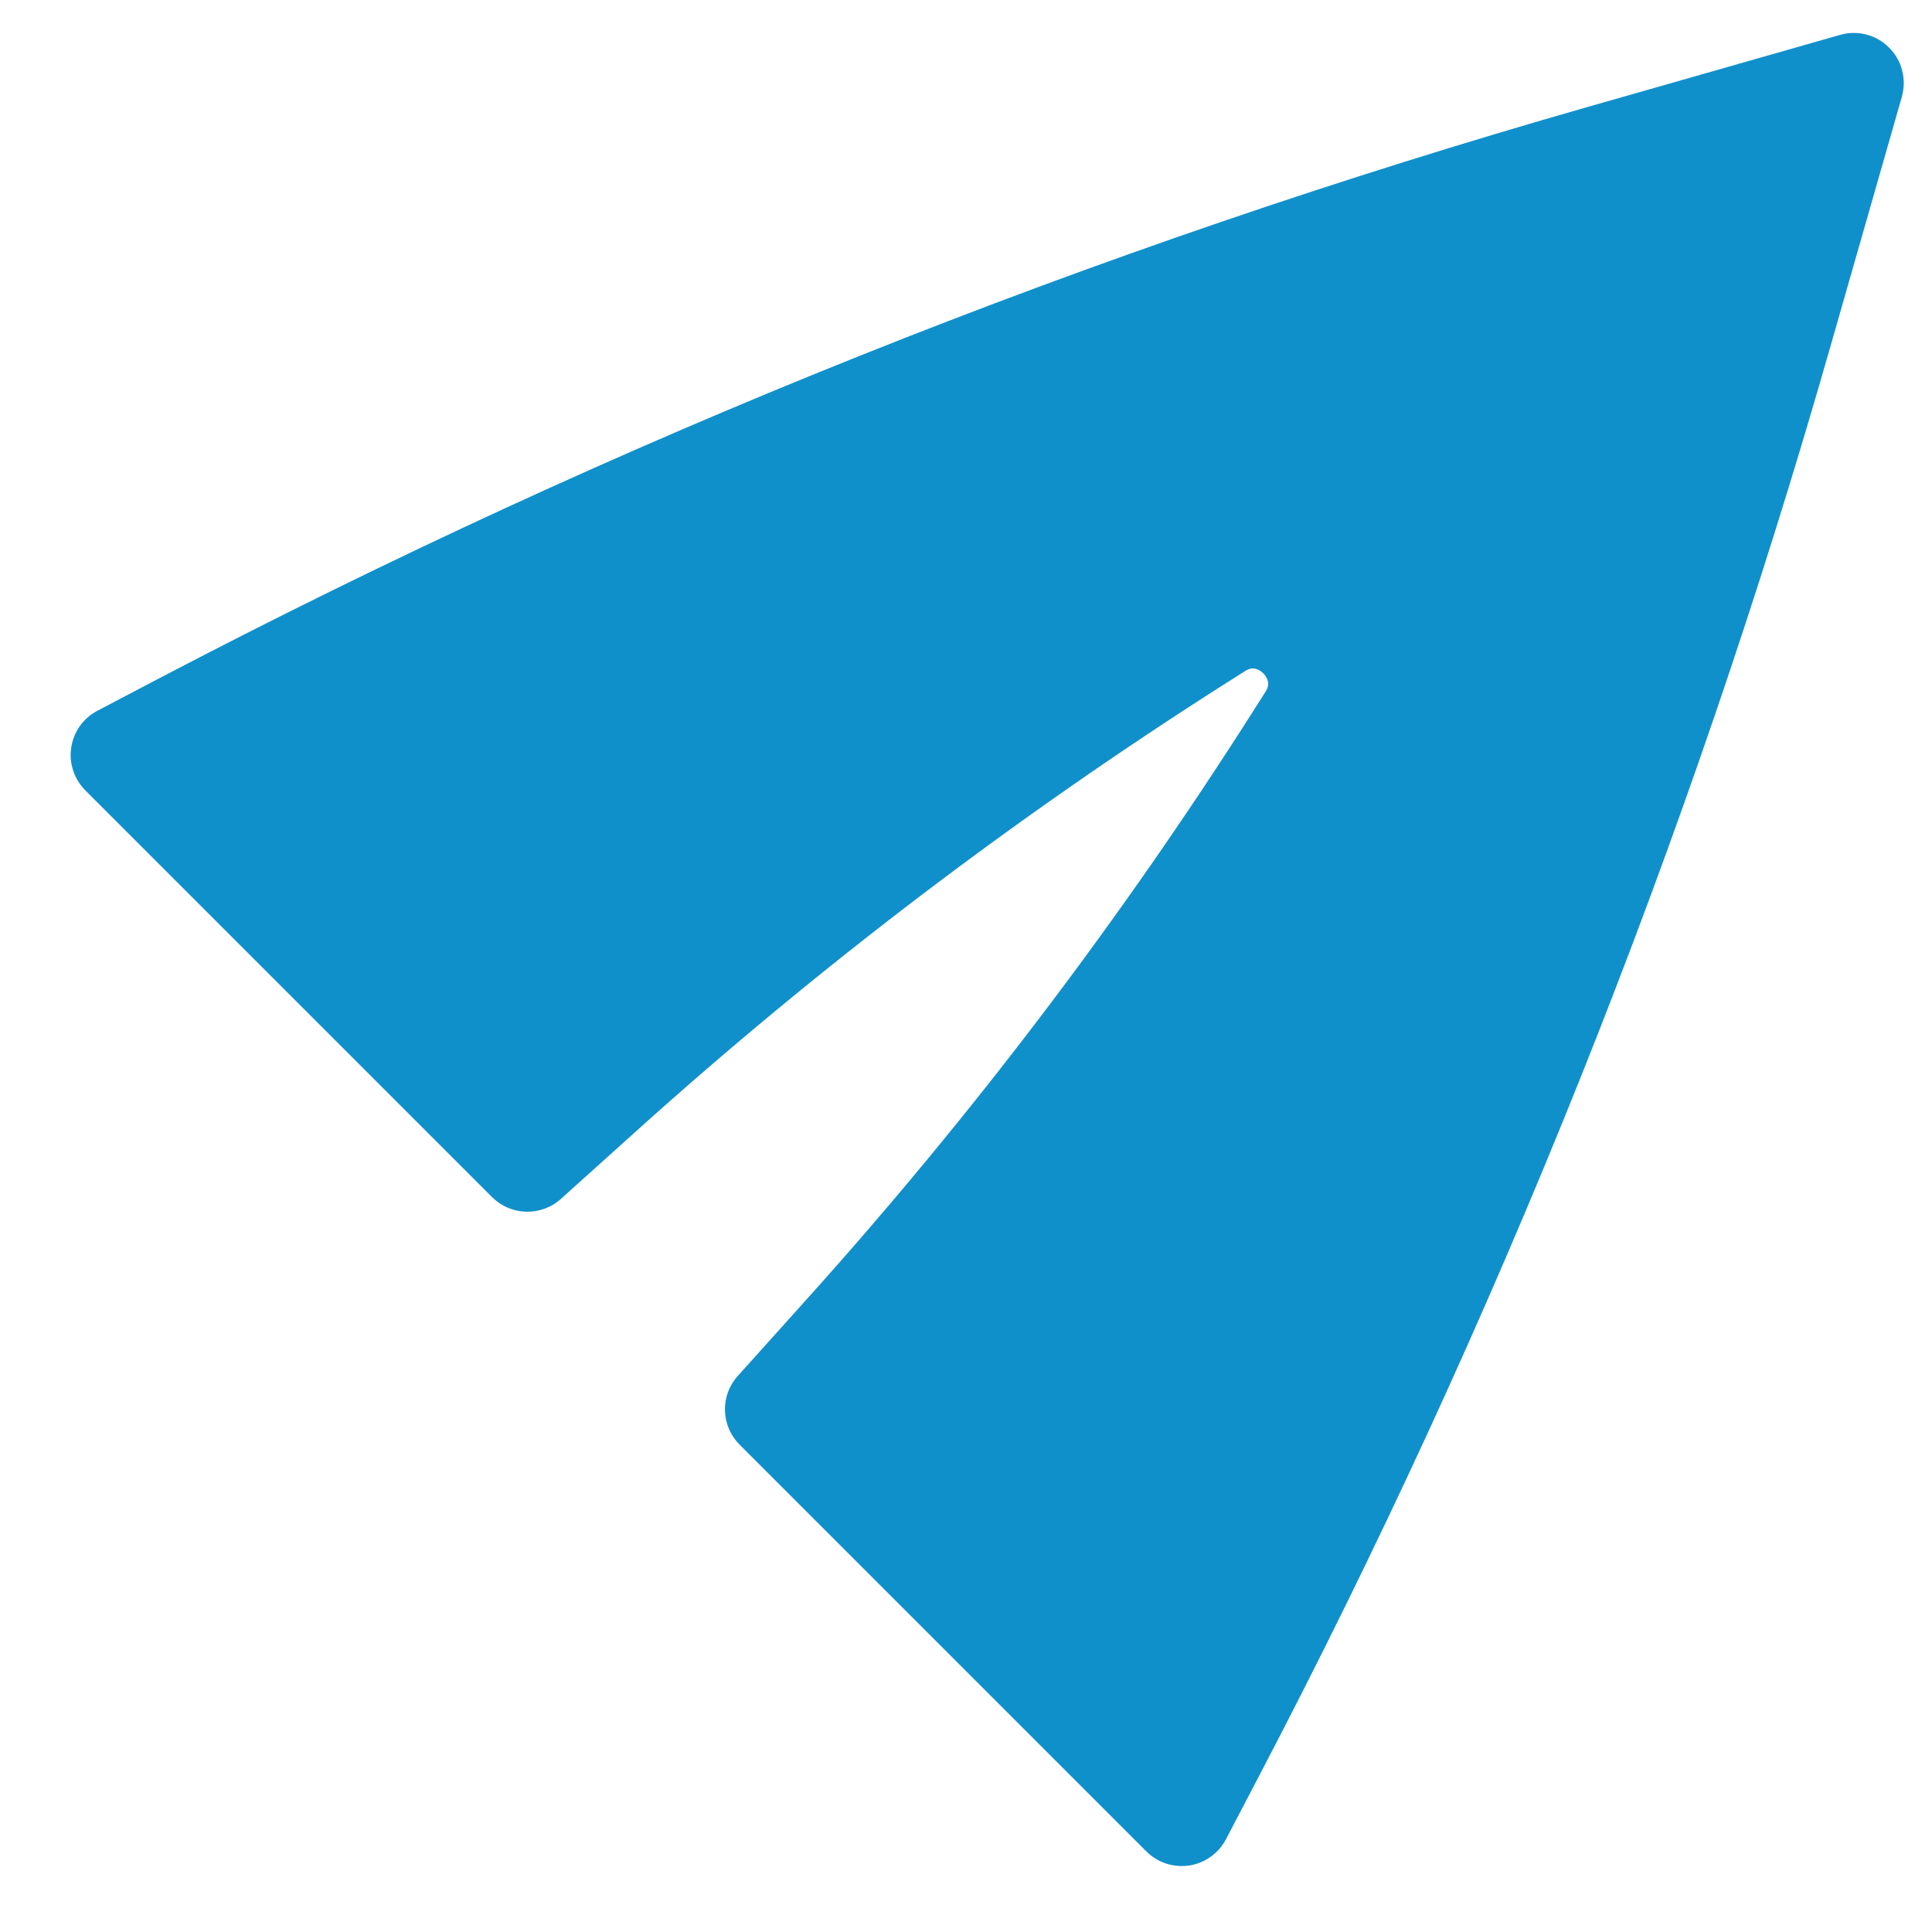 <svg width="17" height="17" viewBox="0 0 17 17" fill="none" xmlns="http://www.w3.org/2000/svg">
<path d="M16.735 0.851C16.756 0.775 16.757 0.695 16.737 0.619C16.718 0.543 16.678 0.474 16.622 0.419C16.567 0.363 16.498 0.323 16.422 0.304C16.346 0.284 16.266 0.285 16.191 0.307L13.981 0.938C9.627 2.182 5.411 3.868 1.4 5.969L0.857 6.254C0.796 6.286 0.743 6.332 0.703 6.388C0.663 6.444 0.637 6.509 0.627 6.577C0.616 6.645 0.622 6.715 0.644 6.78C0.665 6.846 0.702 6.905 0.75 6.954L4.329 10.533C4.409 10.613 4.516 10.659 4.629 10.662C4.742 10.665 4.852 10.625 4.936 10.549L5.597 9.954C7.21 8.502 8.94 7.187 10.771 6.022L10.952 5.907C10.992 5.881 11.02 5.88 11.039 5.883C11.068 5.888 11.095 5.903 11.116 5.925C11.141 5.95 11.154 5.979 11.158 6.002C11.161 6.021 11.16 6.049 11.134 6.089L11.019 6.27C9.854 8.101 8.539 9.832 7.087 11.445L6.492 12.107C6.416 12.191 6.376 12.3 6.379 12.412C6.382 12.525 6.428 12.632 6.508 12.712L10.087 16.291C10.136 16.34 10.195 16.376 10.261 16.398C10.327 16.419 10.397 16.425 10.465 16.415C10.533 16.404 10.598 16.378 10.654 16.337C10.71 16.297 10.756 16.244 10.788 16.183L11.072 15.64C13.173 11.629 14.859 7.414 16.103 3.06L16.735 0.851Z" fill="#1090CB"/>
</svg>
